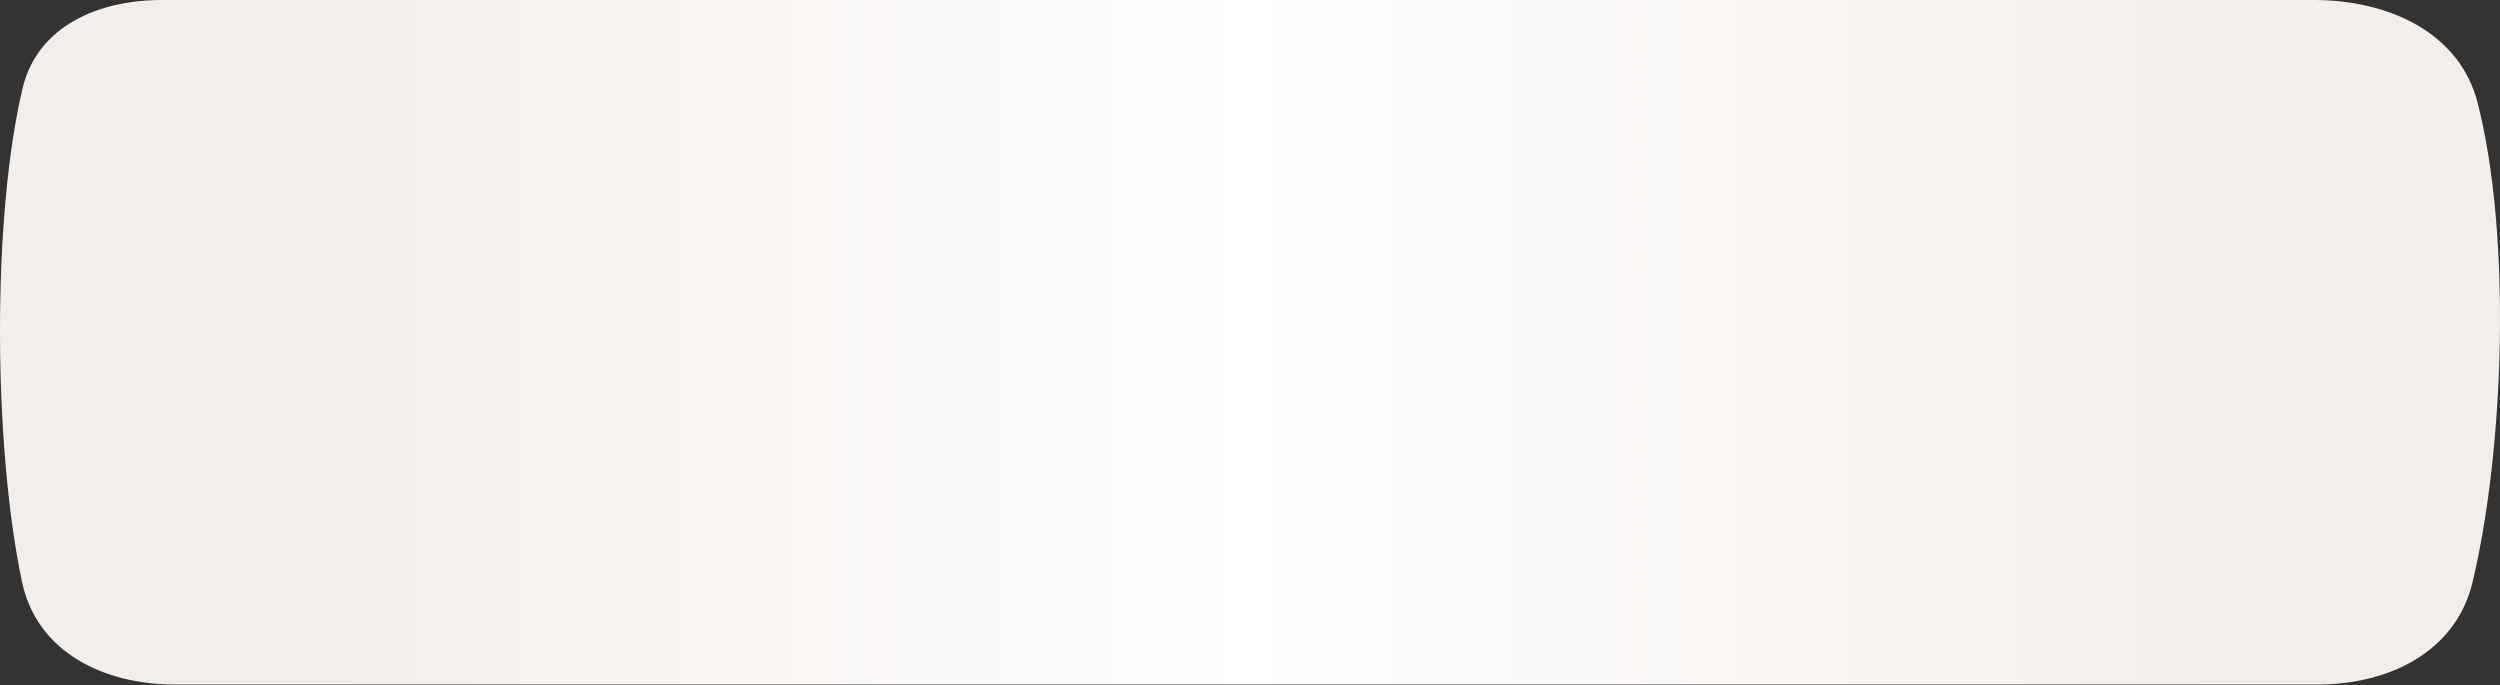 <?xml version="1.0" encoding="UTF-8"?> <svg xmlns="http://www.w3.org/2000/svg" width="777" height="213" viewBox="0 0 777 213" fill="none"><rect x="0" y="0" width="777" height="213" fill="#333333" stroke="none"/> <path d="M6.834 180.802C-2.127 138.314 -2.487 67.562 7.009 27.482C11.578 8.198 30.473 0 50.291 0H719.15C742.044 0 764.466 9.883 770.086 32.075C780.782 74.309 778.15 140.627 768.451 181.008C763.243 202.69 742.458 212.76 720.159 212.76H54.431C32.133 212.76 11.436 202.62 6.834 180.802Z" fill="url(#paint0_linear_102_52)"></path> <defs> <linearGradient id="paint0_linear_102_52" x1="102.81" y1="105.666" x2="691.114" y2="105.666" gradientUnits="userSpaceOnUse"> <stop stop-color="#F4EEEA"></stop> <stop offset="0.484" stop-color="white"></stop> <stop offset="1" stop-color="#F4EEEA"></stop> </linearGradient> </defs> </svg> 